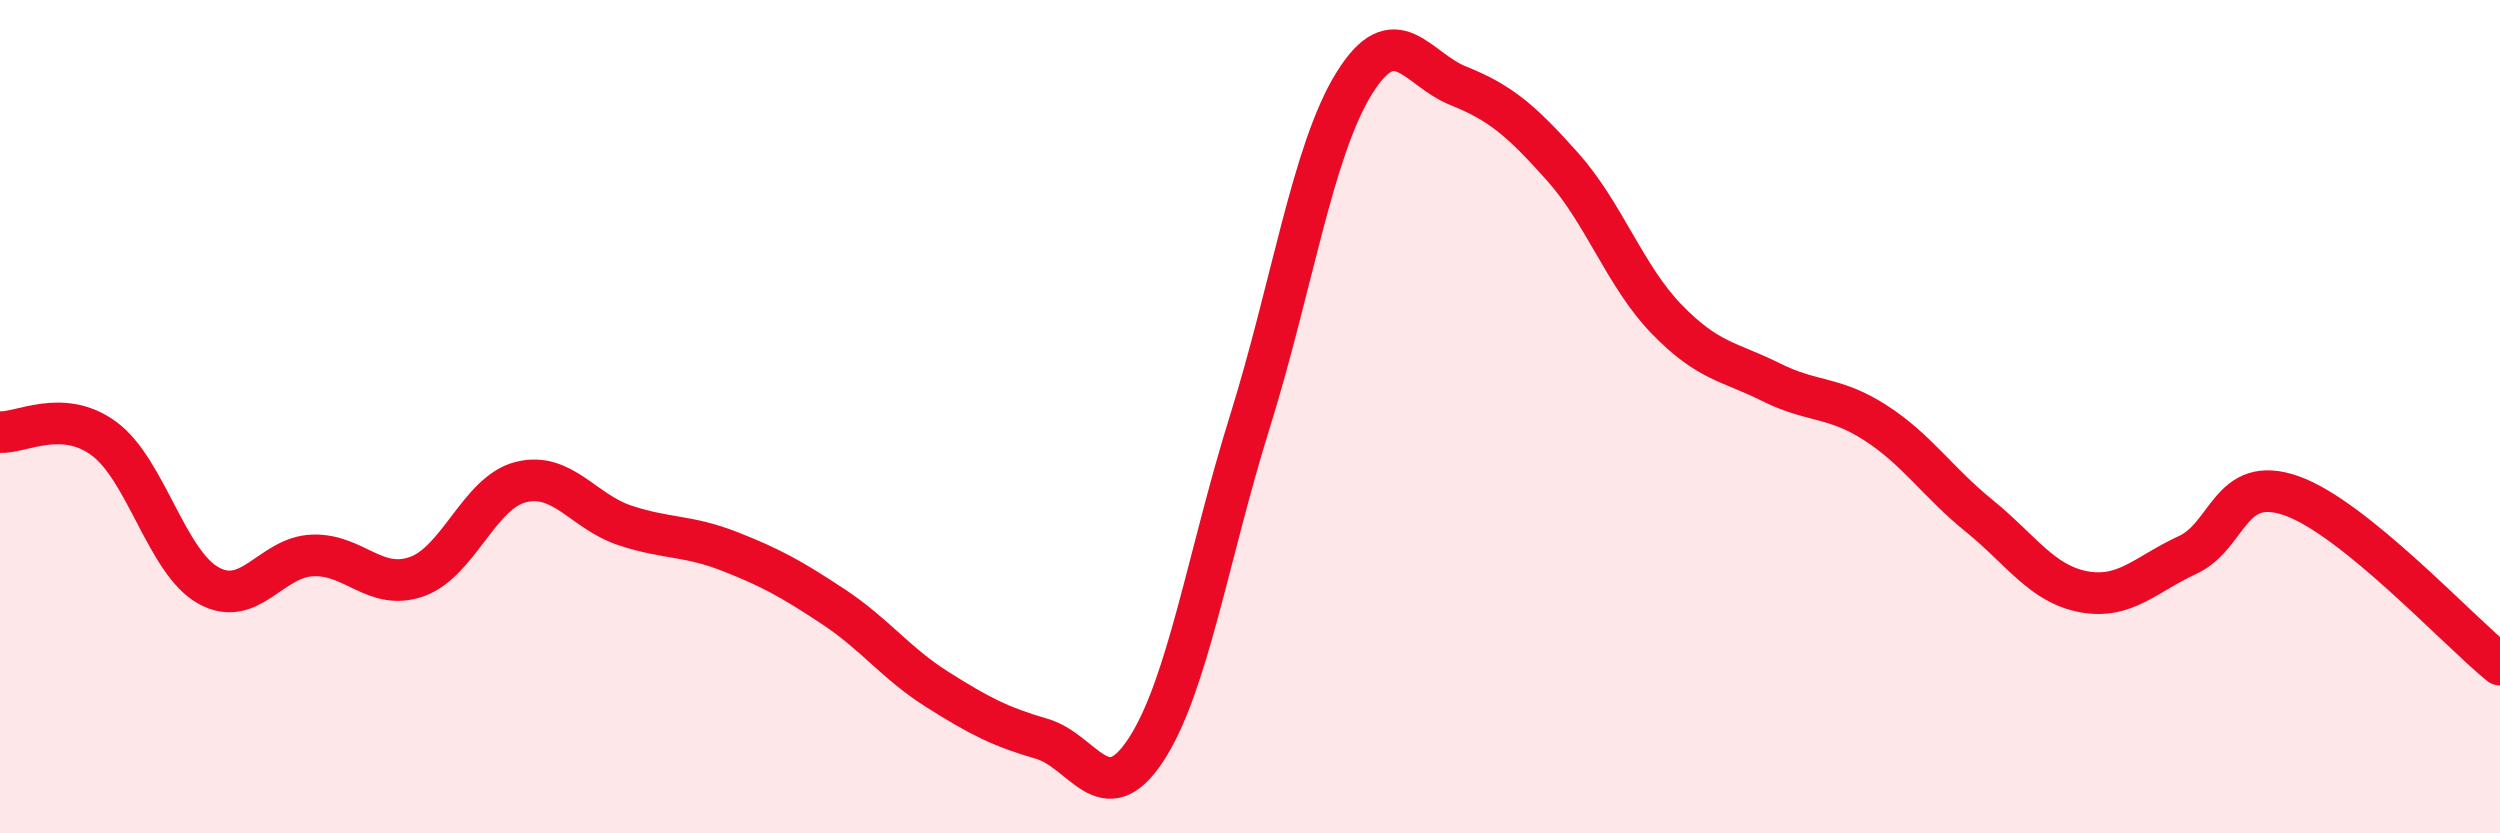 
    <svg width="60" height="20" viewBox="0 0 60 20" xmlns="http://www.w3.org/2000/svg">
      <path
        d="M 0,10.37 C 0.5,10.4 1.5,9.79 2.5,10.53 C 3.5,11.27 4,13.49 5,14.05 C 6,14.61 6.5,13.37 7.5,13.33 C 8.5,13.29 9,14.19 10,13.84 C 11,13.49 11.5,11.82 12.5,11.57 C 13.5,11.32 14,12.28 15,12.61 C 16,12.94 16.5,12.84 17.5,13.23 C 18.5,13.62 19,13.9 20,14.56 C 21,15.22 21.5,15.92 22.5,16.55 C 23.5,17.18 24,17.44 25,17.73 C 26,18.02 26.5,19.52 27.5,18 C 28.5,16.48 29,13.31 30,10.11 C 31,6.91 31.5,3.61 32.5,2 C 33.5,0.39 34,1.66 35,2.06 C 36,2.46 36.5,2.88 37.5,4 C 38.5,5.12 39,6.63 40,7.66 C 41,8.69 41.5,8.67 42.5,9.17 C 43.5,9.67 44,9.5 45,10.14 C 46,10.78 46.5,11.57 47.5,12.38 C 48.5,13.19 49,14.01 50,14.2 C 51,14.39 51.5,13.78 52.5,13.32 C 53.5,12.86 53.5,11.37 55,11.9 C 56.5,12.43 59,15.14 60,15.95L60 20L0 20Z"
        fill="#EB0A25"
        opacity="0.1"
        stroke-linecap="round"
        stroke-linejoin="round"
      />
      <path
        d="M 0,10.37 C 0.5,10.4 1.5,9.79 2.5,10.53 C 3.5,11.27 4,13.49 5,14.05 C 6,14.61 6.5,13.37 7.5,13.33 C 8.5,13.29 9,14.19 10,13.84 C 11,13.49 11.5,11.82 12.5,11.57 C 13.5,11.32 14,12.28 15,12.61 C 16,12.94 16.5,12.84 17.5,13.23 C 18.5,13.62 19,13.9 20,14.56 C 21,15.22 21.5,15.92 22.5,16.55 C 23.5,17.18 24,17.44 25,17.73 C 26,18.02 26.5,19.52 27.5,18 C 28.5,16.48 29,13.31 30,10.11 C 31,6.91 31.5,3.61 32.5,2 C 33.5,0.39 34,1.66 35,2.06 C 36,2.46 36.5,2.88 37.5,4 C 38.5,5.12 39,6.63 40,7.66 C 41,8.69 41.5,8.67 42.5,9.17 C 43.5,9.67 44,9.5 45,10.14 C 46,10.78 46.5,11.57 47.5,12.38 C 48.5,13.19 49,14.01 50,14.2 C 51,14.39 51.5,13.78 52.5,13.32 C 53.5,12.86 53.5,11.37 55,11.9 C 56.5,12.43 59,15.14 60,15.95"
        stroke="#EB0A25"
        stroke-width="1"
        fill="none"
        stroke-linecap="round"
        stroke-linejoin="round"
      />
    </svg>
  